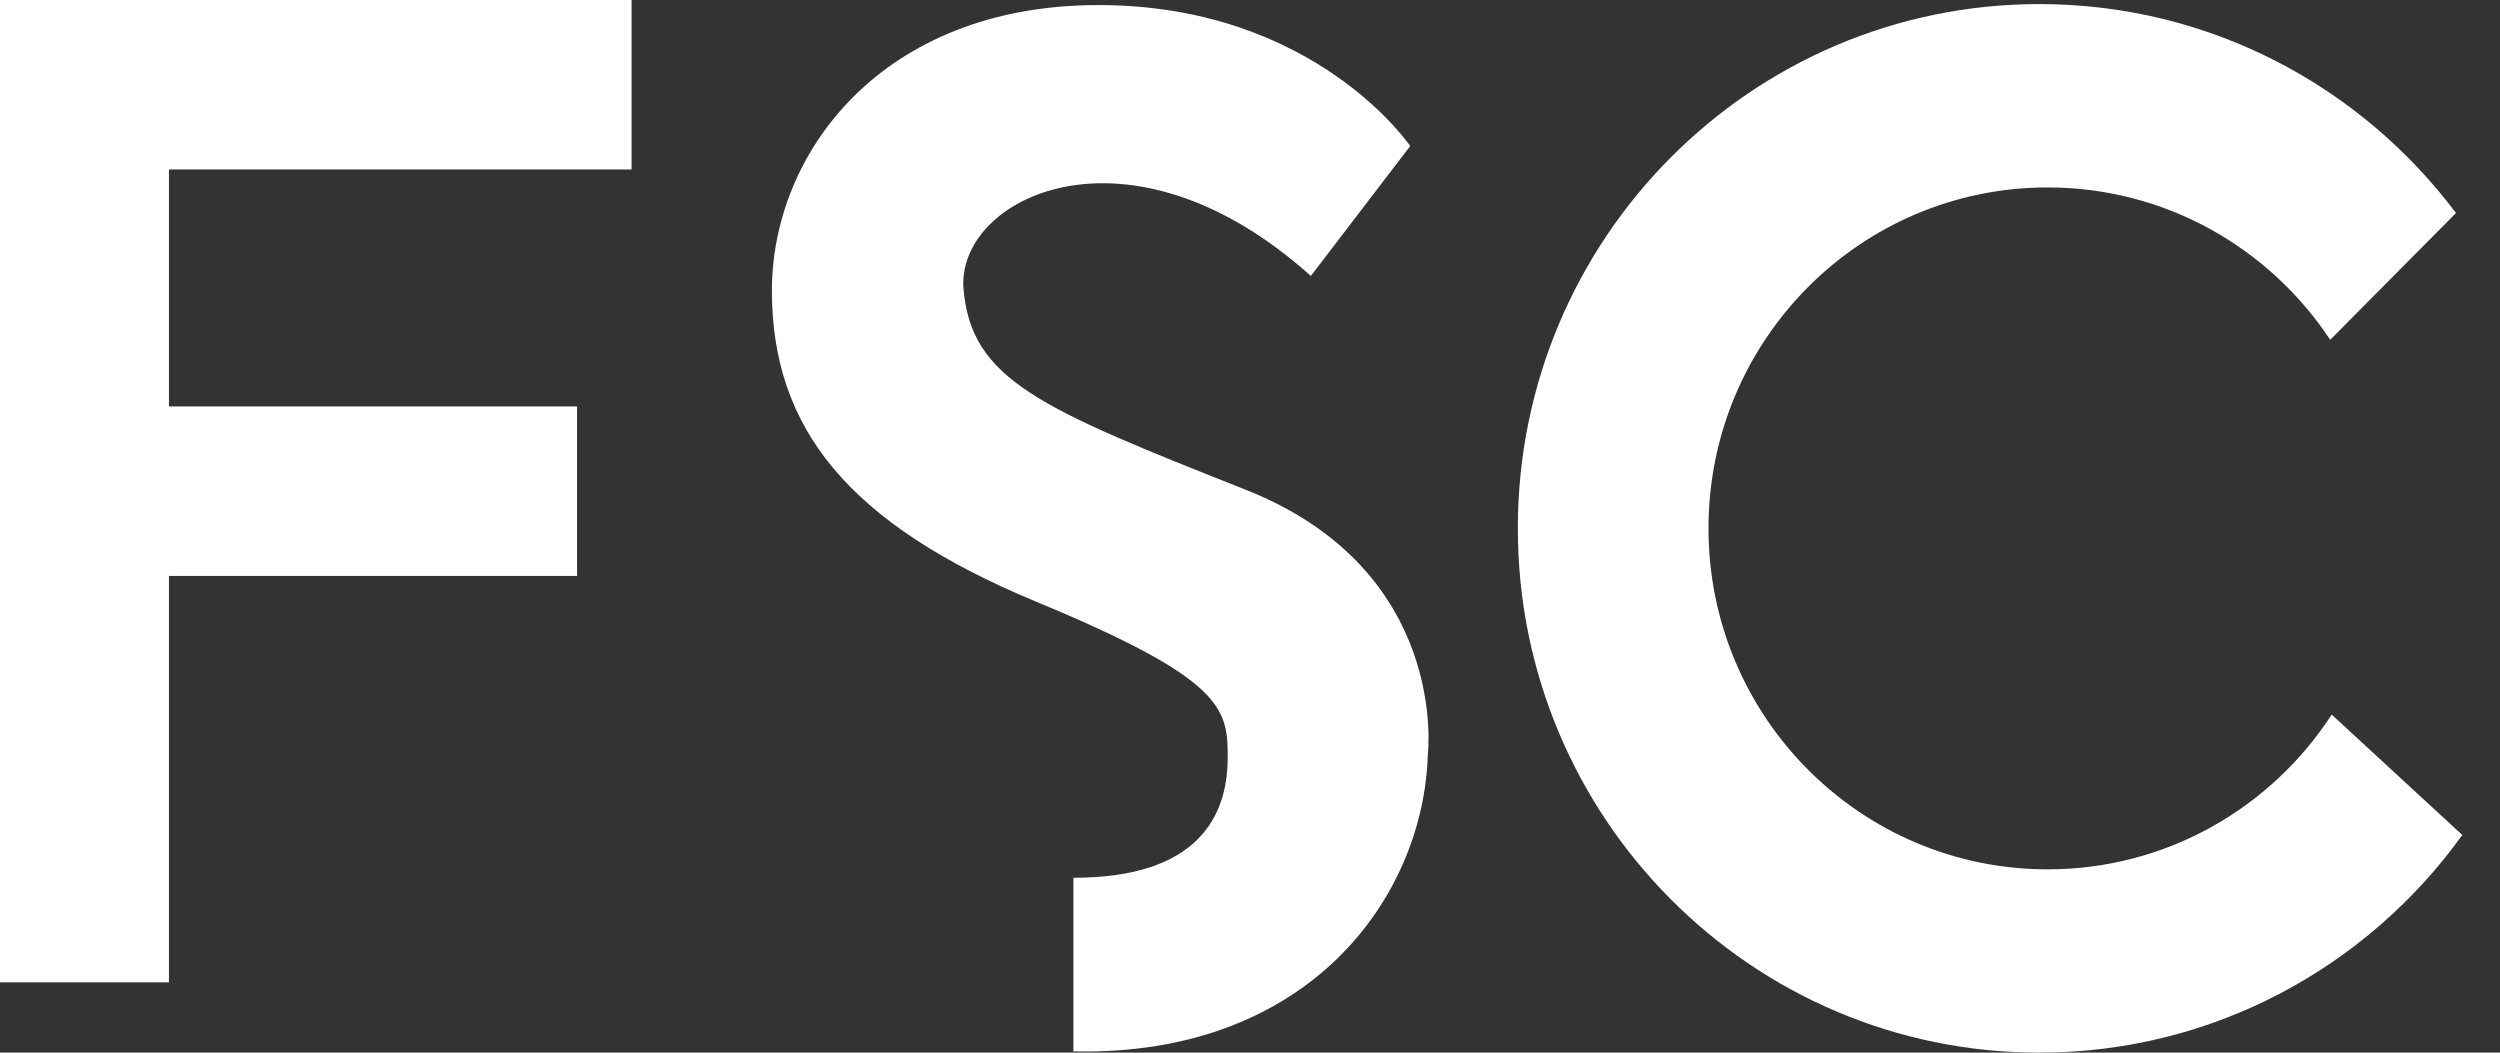 <svg width="38" height="16" viewBox="0 0 38 16" fill="none" xmlns="http://www.w3.org/2000/svg">
<rect x="0" y="0" width="38" height="16" fill="#333333" stroke="none"/>
<path fill-rule="evenodd" clip-rule="evenodd" d="M35.442 10.862C34.522 12.278 32.932 13.214 31.124 13.214C28.277 13.214 25.969 10.894 25.969 8.031C25.969 5.169 28.277 2.849 31.124 2.849C32.917 2.849 34.495 3.769 35.419 5.165L37.331 3.238C35.884 1.31 33.586 0.062 30.998 0.062C26.62 0.062 23.071 3.63 23.071 8.031C23.071 12.432 26.62 16 30.998 16C33.645 16 35.987 14.695 37.427 12.692L35.442 10.862Z" fill="white"/>
<path fill-rule="evenodd" clip-rule="evenodd" d="M18.937 7.445C15.82 6.21 14.766 5.78 14.646 4.398C14.525 3.017 17.127 1.689 19.925 4.194L21.435 2.22C21.435 2.22 19.988 0.077 16.696 0.077C13.405 0.077 11.733 2.326 11.733 4.416C11.733 6.506 12.888 7.958 15.748 9.145C18.609 10.331 18.667 10.768 18.661 11.536C18.654 12.403 18.213 13.342 16.317 13.342H16.316V15.981H16.317C19.901 16.061 21.64 13.633 21.703 11.467C21.703 11.467 22.041 8.674 18.937 7.445Z" fill="white"/>
<path fill-rule="evenodd" clip-rule="evenodd" d="M0 0V0V2.576V14.932H2.568V8.754H8.771V6.178H2.568V2.576H9.6V0H0Z" fill="white"/>
</svg>
